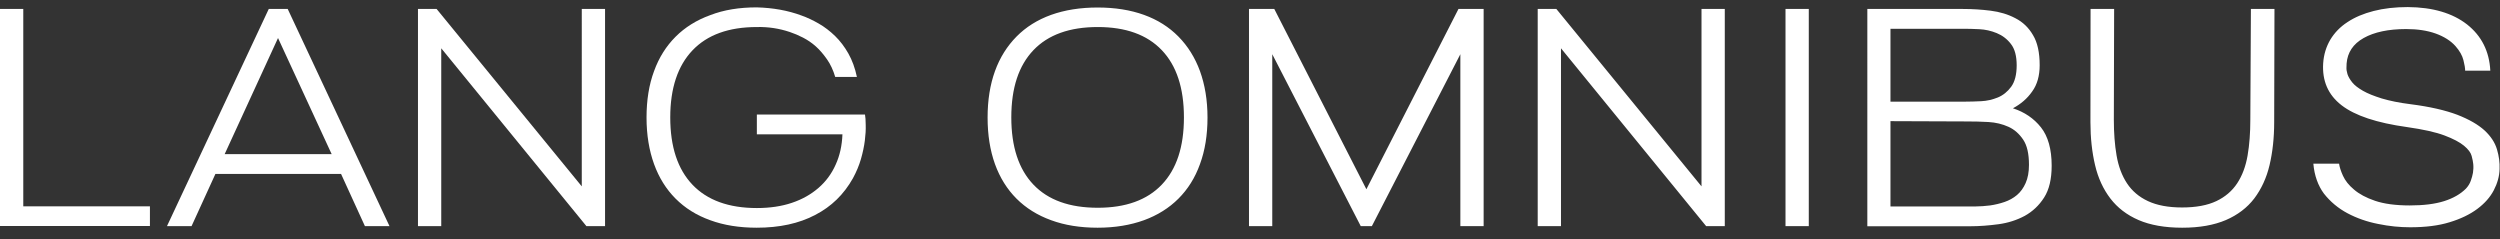 <?xml version="1.0" encoding="UTF-8"?>
<!-- Generator: Adobe Illustrator 27.8.0, SVG Export Plug-In . SVG Version: 6.00 Build 0)  -->
<svg xmlns="http://www.w3.org/2000/svg" xmlns:xlink="http://www.w3.org/1999/xlink" version="1.1" id="Ebene_1" x="0px" y="0px" viewBox="0 0 1729.2 165.3" style="enable-background:new 0 0 1729.2 165.3;" xml:space="preserve">
<rect x="0" y="0" width="1729.2" height="165.3" fill="#333333" stroke="none"/>
<style type="text/css">
	.st0{fill:none;}
	.st1{fill:#FFFFFF;}
</style>
<rect y="5.1" class="st0" width="1729.2" height="152.4"></rect>
<path class="st1" d="M103.7,142.6v13.7H0V6.2h16.1v136.5h87.6V142.6z M185.9,6.2H199l70.4,150.2h-17l-16.5-36.1H149l-16.5,36.1h-17  L185.9,6.2z M155.4,106.6h74l-37.1-80.3L155.4,106.6z M302,6.2l100.4,122.7V6.2h16.1v150.2h-12.9l-100.4-123v123h-16.1V6.2H302z   M523.4,5.1c11.2,0.3,21.5,2.1,30.9,5.6c4,1.4,8,3.3,12,5.6c4,2.3,7.8,5.2,11.3,8.6s6.6,7.5,9.2,12.1c2.6,4.6,4.6,10,5.9,16.2h-15  c-1.4-4.7-3.3-8.8-5.7-12.2c-2.4-3.4-4.9-6.4-7.7-8.9s-5.8-4.5-8.9-6.1c-3.1-1.6-6.2-2.9-9.2-3.9c-7.2-2.4-14.7-3.6-22.7-3.4  c-19.5,0-34.3,5.4-44.5,16.1S463.6,61,463.6,81.2c0,20.3,5.1,35.8,15.4,46.6c10.2,10.7,25.1,16.1,44.5,16.1c9,0,17.1-1.2,24.2-3.6  c7.2-2.4,13.3-5.9,18.4-10.3c5.1-4.4,9.1-9.8,11.9-16.1c2.9-6.3,4.4-13.3,4.7-21h-59.2V79.2h74.8c0.3,1.7,0.5,4.1,0.5,7.3  c0.1,3.2-0.1,6.7-0.6,10.7s-1.4,8.3-2.7,12.8s-3.2,9-5.6,13.4c-6.2,11-14.8,19.5-26.1,25.3c-11.2,5.9-24.7,8.8-40.4,8.8  c-12,0-22.7-1.7-32.2-5.2c-9.5-3.4-17.4-8.4-23.9-14.9s-11.5-14.5-14.9-23.9s-5.2-20.2-5.2-32.2s1.7-22.7,5.2-32.1  c3.4-9.4,8.4-17.3,14.9-23.8s14.5-11.5,23.9-14.9C500.7,6.8,511.4,5.1,523.4,5.1L523.4,5.1z"></path>
<rect y="5.1" class="st0" width="1729.2" height="152.4"></rect>
<path class="st1" d="M683.1,81.3c0-12,1.7-22.7,5.1-32.1c3.4-9.4,8.4-17.3,14.9-23.9s14.5-11.6,23.9-15c9.5-3.4,20.2-5.1,32.2-5.1  s22.7,1.7,32.1,5.1c9.4,3.4,17.3,8.4,23.8,15s11.5,14.6,14.9,23.9c3.4,9.4,5.2,20.1,5.2,32.1s-1.7,22.7-5.2,32.2  c-3.4,9.5-8.4,17.4-14.9,23.9s-14.5,11.5-23.8,14.9c-9.4,3.4-20.1,5.2-32.1,5.2s-22.7-1.7-32.2-5.2c-9.4-3.4-17.4-8.4-23.9-14.9  s-11.5-14.5-14.9-23.9C684.8,104,683.1,93.3,683.1,81.3L683.1,81.3z M759.3,143.7c19.3,0,34.1-5.3,44.3-16s15.3-26.1,15.3-46.5  c0-20.3-5.1-35.8-15.3-46.5s-25-16-44.3-16c-19.4,0-34.3,5.3-44.5,16s-15.3,26.1-15.3,46.5c0,20.3,5.1,35.8,15.3,46.5  S739.8,143.7,759.3,143.7L759.3,143.7z M881.4,6.2l63.7,124.7l63.7-124.7h17.4v150.2h-16.1V37.5l-61.2,118.9h-7.7L880,37.5v118.9  h-16.1V6.2H881.4z M1076.5,6.2l100.4,122.7V6.2h16.1v150.2h-12.9l-100.4-123v123h-16.1V6.2H1076.5z M1251.1,156.4H1235V6.2h16.1  V156.4z M1357.8,6.2c6.4,0,12.8,0.4,19.1,1.2c6.3,0.8,12,2.5,17.1,5.2c5.1,2.6,9.2,6.5,12.2,11.7c3.1,5.1,4.6,12.1,4.6,20.8  c0,7.3-1.7,13.4-5.2,18.2c-3.4,4.9-7.9,8.7-13.3,11.6c8,2.6,14.5,7,19.4,13.2s7.4,15.1,7.4,26.5c0,9.2-1.7,16.5-5.2,22  s-8,9.7-13.4,12.7c-5.4,2.9-11.5,4.9-18.2,5.8c-6.7,0.9-13.2,1.4-19.5,1.4h-71.2V6.2H1357.8z M1307.6,83.8v59h49.8h9  c3.3,0,6.6-0.3,10.1-0.7c3.4-0.5,6.8-1.3,10-2.4c3.2-1.1,6.1-2.7,8.6-4.8s4.5-4.9,6-8.3c1.5-3.4,2.3-7.5,2.3-12.6  c0-7.6-1.3-13.4-4-17.4s-6-7-10.2-8.9s-8.8-3-13.8-3.3c-5.1-0.3-10-0.4-14.9-0.4L1307.6,83.8z M1359.7,70.3c3,0,6.5-0.1,10.6-0.3  c4.1-0.2,7.9-1.1,11.6-2.6c3.6-1.5,6.7-4,9.2-7.4s3.8-8.4,3.8-14.8s-1.3-11.4-4-14.8c-2.6-3.4-5.9-5.9-9.8-7.5s-7.9-2.5-12-2.7  c-4.2-0.2-7.7-0.3-10.7-0.3h-50.8v50.4L1359.7,70.3L1359.7,70.3z M1446,6.2h16.3l-0.2,76.6c0,9,0.6,17.3,1.9,24.8s3.7,13.9,7.2,19.2  s8.3,9.4,14.5,12.3c6.2,2.9,14,4.4,23.6,4.4c9.7,0,17.6-1.5,23.7-4.4s10.9-7,14.4-12.3s5.9-11.7,7.2-19.2c1.3-7.5,1.9-15.8,1.9-24.8  l0.4-76.6h16.3l-0.2,78.3c0,10.9-1.1,20.8-3.2,29.7c-2.1,8.9-5.7,16.6-10.6,23.1c-4.9,6.4-11.5,11.4-19.6,14.9  c-8.2,3.5-18.2,5.3-30.2,5.3s-22.1-1.8-30.2-5.3s-14.6-8.5-19.5-14.9s-8.5-14.1-10.6-23.1c-2.1-8.9-3.2-18.8-3.2-29.7L1446,6.2z   M1600.1,113.2h17.8c0.3,2.3,1.2,5.1,2.7,8.4s4,6.5,7.6,9.5c3.6,3.1,8.4,5.7,14.6,7.8s14.2,3.2,24,3.2c9.6,0,17.5-1,23.8-3  s11.3-4.9,15-8.6c1.6-1.7,2.7-3.5,3.4-5.5c0.7-1.9,1.2-3.8,1.5-5.5c0.3-2,0.4-4,0.2-6c-0.1-1.4-0.5-3.3-1.1-5.6  c-0.6-2.3-2.3-4.6-5.3-7.1c-2.9-2.4-7.4-4.8-13.5-7.1c-6.1-2.3-14.7-4.2-25.9-5.8c-20.9-2.9-36-7.9-45.3-15.1s-13.5-16.9-12.7-29.1  c0.4-6,2.1-11.4,4.9-16.2c2.9-4.8,6.8-8.9,11.9-12.2c5.1-3.4,11.1-5.9,18.1-7.7c7-1.8,14.9-2.7,23.6-2.7c17.3,0.1,31,4.2,41,12  c10,7.9,15.4,18.5,16.1,32h-17.4c0-1.7-0.4-4.2-1.2-7.3c-0.8-3.2-2.6-6.4-5.5-9.7c-3.3-3.7-7.9-6.6-13.7-8.7  c-5.9-2.1-12.7-3.1-20.4-3.1c-12.3,0-22.1,2.1-29.4,6.2s-11.2,10-11.8,17.6c0,0.6,0,1.5-0.1,2.8s0.2,2.8,0.7,4.6  c0.6,1.8,1.7,3.7,3.3,5.7c1.6,2,4.1,3.9,7.4,5.8s7.6,3.6,13,5.3c5.4,1.6,12,3,20.1,4c13.3,1.7,24,4.2,32.2,7.3  c8.2,3.2,14.4,6.8,18.8,10.8c4.4,4.1,7.2,8.4,8.6,13.1s2,9.2,1.8,13.6c-0.1,5-1.5,9.9-4,14.7s-6.3,9.1-11.4,12.9s-11.5,6.9-19.1,9.2  c-7.7,2.4-16.8,3.5-27.4,3.5c-7,0-14.4-0.7-22.1-2.3c-7.7-1.5-14.8-4-21.2-7.4c-6.4-3.4-11.9-8-16.3-13.6  C1603.4,128.5,1600.8,121.5,1600.1,113.2L1600.1,113.2z"></path>
</svg>
